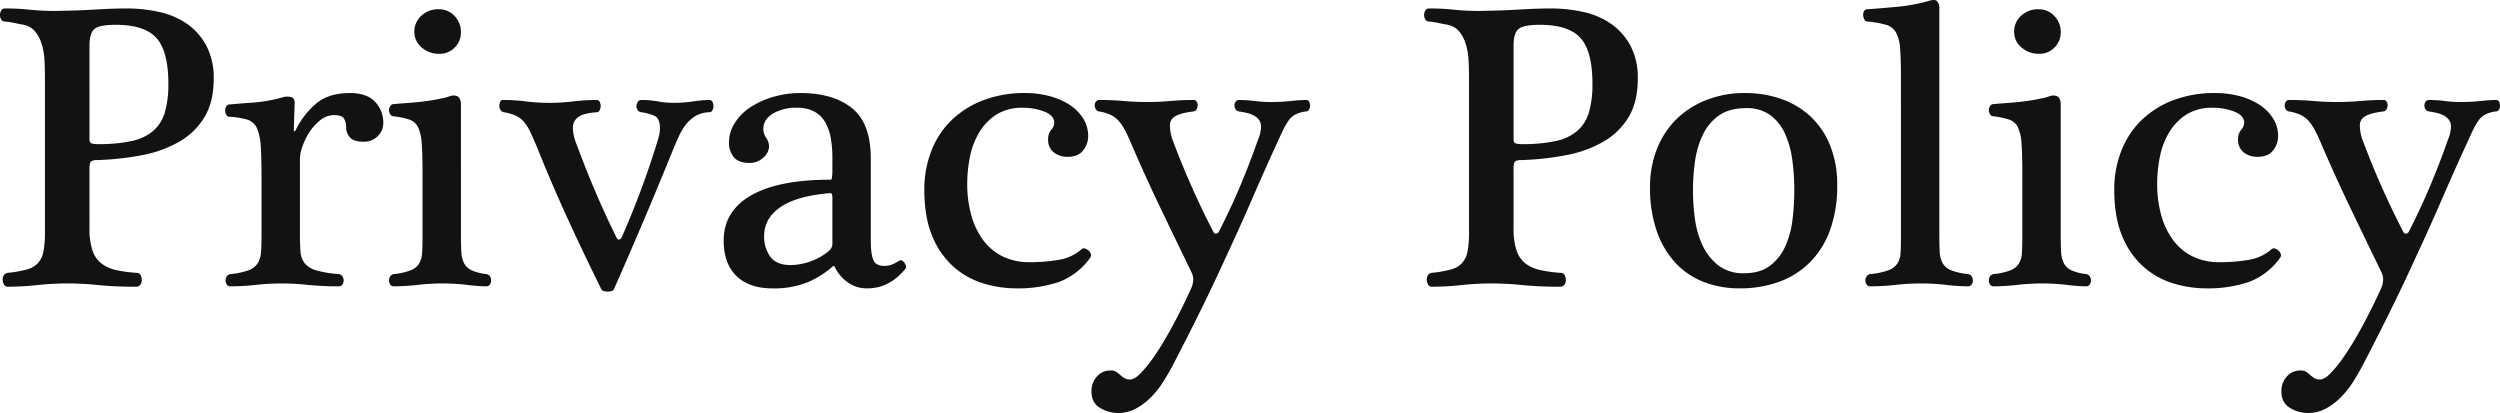 <svg xmlns="http://www.w3.org/2000/svg" width="1003.352" height="165.752" viewBox="0 0 1003.352 165.752"><path d="M-462.89-22.632a28.392,28.392,0,0,0,1.148,8.938,11.05,11.05,0,0,0,3.526,5.248,14.722,14.722,0,0,0,5.9,2.706,53.1,53.1,0,0,0,8.282,1.148,1.719,1.719,0,0,1,1.64.9,4.211,4.211,0,0,1,.492,2.05,3.078,3.078,0,0,1-.574,1.8,1.963,1.963,0,0,1-1.722.82,149.718,149.718,0,0,1-15.17-.656,118.28,118.28,0,0,0-12.218-.656,114.362,114.362,0,0,0-12.3.656A109.868,109.868,0,0,1-495.69.984a1.611,1.611,0,0,1-1.476-.82,4.123,4.123,0,0,1-.574-1.8,3.293,3.293,0,0,1,.41-1.886,2.079,2.079,0,0,1,1.64-1.066A48.1,48.1,0,0,0-488.146-5.9a9.446,9.446,0,0,0,4.592-2.624,9.636,9.636,0,0,0,2.214-4.756,42.976,42.976,0,0,0,.574-7.872V-82.328q0-3.608-.164-7.216A27.677,27.677,0,0,0-482-96.186a14.853,14.853,0,0,0-2.624-5.166,8.036,8.036,0,0,0-4.674-2.788q-1.8-.328-3.772-.738a33.313,33.313,0,0,0-3.772-.574,1.611,1.611,0,0,1-1.476-.82,3.441,3.441,0,0,1-.492-1.8,3.441,3.441,0,0,1,.492-1.8,1.611,1.611,0,0,1,1.476-.82,91.349,91.349,0,0,1,10,.492,94.852,94.852,0,0,0,10.332.492q9.84-.164,16.318-.574t12.382-.41a59.537,59.537,0,0,1,12.874,1.394,31.041,31.041,0,0,1,11.152,4.756,25.18,25.18,0,0,1,7.79,8.774,27.427,27.427,0,0,1,2.952,13.284q0,9.184-3.608,15.252a28.053,28.053,0,0,1-9.922,9.84,46.788,46.788,0,0,1-14.842,5.494,111.646,111.646,0,0,1-18.368,2.05,4.409,4.409,0,0,0-2.378.492q-.738.492-.738,2.788Zm0-35.588q0,1.312.738,1.64a7.54,7.54,0,0,0,2.706.328A61.939,61.939,0,0,0-446-57.482a19.522,19.522,0,0,0,8.692-4.1,15.733,15.733,0,0,0,4.674-7.462,40.141,40.141,0,0,0,1.394-11.48q0-12.956-4.756-18.286t-16.4-5.33q-6.4,0-8.446,1.64t-2.05,6.724Zm84.46,38.376q0,4.1.246,6.888a8.2,8.2,0,0,0,1.722,4.592,9.418,9.418,0,0,0,4.592,2.788A43.8,43.8,0,0,0-362.85-4.1a2.1,2.1,0,0,1,1.476.9,3.032,3.032,0,0,1,.492,1.722,2.763,2.763,0,0,1-.492,1.558A1.656,1.656,0,0,1-362.85.82,119.55,119.55,0,0,1-375.314.246a98.1,98.1,0,0,0-10.332-.574A94.231,94.231,0,0,0-396.06.246,94.231,94.231,0,0,1-406.474.82a1.509,1.509,0,0,1-1.312-.738,2.763,2.763,0,0,1-.492-1.558,3.031,3.031,0,0,1,.492-1.722,2.1,2.1,0,0,1,1.476-.9,29.188,29.188,0,0,0,7.134-1.476,7.513,7.513,0,0,0,3.69-2.706,9.16,9.16,0,0,0,1.394-4.264q.246-2.542.246-6.314V-42.8q0-8.036-.328-12.71a20.3,20.3,0,0,0-1.558-7.216,6.183,6.183,0,0,0-3.854-3.362A33.129,33.129,0,0,0-406.8-67.24a1.313,1.313,0,0,1-1.23-.82,3.639,3.639,0,0,1-.41-1.64,3.639,3.639,0,0,1,.41-1.64,1.435,1.435,0,0,1,1.394-.82q3.28-.328,9.1-.738a62.319,62.319,0,0,0,11.89-2.05,6.471,6.471,0,0,1,3.772-.164q1.476.492,1.312,2.788l-.328,10.5q0,.328.164.41t.492-.246a33.028,33.028,0,0,1,8.446-10.988q5-4.1,13.366-4.1,6.888,0,10.168,3.526a12.176,12.176,0,0,1,3.28,8.61,7.309,7.309,0,0,1-2.132,5.084,7.872,7.872,0,0,1-6.068,2.3q-3.772,0-5.248-1.8a6.085,6.085,0,0,1-1.476-3.936,6.291,6.291,0,0,0-.9-3.608q-.9-1.312-3.854-1.312a8.794,8.794,0,0,0-5.658,2.05,20.421,20.421,0,0,0-4.346,4.838,25.254,25.254,0,0,0-2.788,5.74,15.733,15.733,0,0,0-.984,4.592Zm64.616,0q0,4.1.164,6.888A10.894,10.894,0,0,0-312.5-8.364a6.567,6.567,0,0,0,3.034,2.788A19.823,19.823,0,0,0-303.646-4.1a2.1,2.1,0,0,1,1.476.9,3.032,3.032,0,0,1,.492,1.722A2.763,2.763,0,0,1-302.17.082a1.656,1.656,0,0,1-1.476.738,67.22,67.22,0,0,1-7.708-.574,80.688,80.688,0,0,0-9.676-.574,89.857,89.857,0,0,0-10.25.574,84.232,84.232,0,0,1-9.594.574,1.509,1.509,0,0,1-1.312-.738,2.763,2.763,0,0,1-.492-1.558,3.031,3.031,0,0,1,.492-1.722,2.1,2.1,0,0,1,1.476-.9,25.717,25.717,0,0,0,6.642-1.476,7.042,7.042,0,0,0,3.444-2.706,9.107,9.107,0,0,0,1.23-4.264q.164-2.542.164-6.314v-26.4q0-7.052-.328-11.316a17.422,17.422,0,0,0-1.476-6.478,6.061,6.061,0,0,0-3.444-3.034A30.418,30.418,0,0,0-340.71-67.4a1.611,1.611,0,0,1-1.476-.82,3.164,3.164,0,0,1-.492-1.64,3.164,3.164,0,0,1,.492-1.64,1.611,1.611,0,0,1,1.476-.82q1.64-.164,4.018-.328t5-.41q2.624-.246,5.33-.656t4.838-.9a16.486,16.486,0,0,0,2.87-.738,5.1,5.1,0,0,1,1.722-.41q1.968,0,2.542,1.148a4.806,4.806,0,0,1,.574,2.132ZM-322.506-92.5a10.45,10.45,0,0,1-7.052-2.542,8,8,0,0,1-2.952-6.314,8.451,8.451,0,0,1,2.788-6.4,9.667,9.667,0,0,1,6.888-2.624,8.5,8.5,0,0,1,6.478,2.706,9.131,9.131,0,0,1,2.542,6.478,8.52,8.52,0,0,1-2.46,6.15A8.3,8.3,0,0,1-322.506-92.5Zm93.48,39.36q-10.988,27.06-23.452,55.268a1.5,1.5,0,0,1-.9.574,4.894,4.894,0,0,1-1.558.246,4.894,4.894,0,0,1-1.558-.246,1.5,1.5,0,0,1-.9-.574Q-264.45-12.136-270.6-25.5t-12.382-28.782q-1.64-3.936-2.87-6.56a19.1,19.1,0,0,0-2.624-4.264,9.842,9.842,0,0,0-3.28-2.542,18.33,18.33,0,0,0-4.838-1.394,2.006,2.006,0,0,1-1.312-.9A2.763,2.763,0,0,1-298.4-71.5a4.208,4.208,0,0,1,.328-1.722,1.161,1.161,0,0,1,1.148-.738,73.34,73.34,0,0,1,9.266.574,74.692,74.692,0,0,0,9.43.574,77.291,77.291,0,0,0,9.43-.574,77.292,77.292,0,0,1,9.43-.574,1.325,1.325,0,0,1,1.23.738,3.488,3.488,0,0,1,.41,1.722,3.639,3.639,0,0,1-.41,1.64,1.313,1.313,0,0,1-1.23.82q-5.084.328-7.3,1.886a5.173,5.173,0,0,0-2.214,4.51,18.432,18.432,0,0,0,1.312,6.068q3.772,10.168,7.872,19.762T-251.33-18.7q.328.82.984.738a1.234,1.234,0,0,0,.984-.738q1.64-3.608,3.772-8.856t4.182-10.742q2.05-5.494,3.854-10.906t2.952-9.348a13.926,13.926,0,0,0,.656-4.1q0-4.1-2.46-5.084a20.47,20.47,0,0,0-5.084-1.312,2.024,2.024,0,0,1-1.476-.984,2.631,2.631,0,0,1-.41-1.64,3.387,3.387,0,0,1,.574-1.558,1.509,1.509,0,0,1,1.312-.738,37.137,37.137,0,0,1,6.724.574,36.17,36.17,0,0,0,6.56.574,54.013,54.013,0,0,0,7.626-.574,47.458,47.458,0,0,1,6.314-.574,1.463,1.463,0,0,1,1.394.738,3.488,3.488,0,0,1,.41,1.722,3.639,3.639,0,0,1-.41,1.64,1.313,1.313,0,0,1-1.23.82,11.807,11.807,0,0,0-5.494,1.476,14.127,14.127,0,0,0-3.854,3.362,23.447,23.447,0,0,0-2.952,4.92Q-227.714-56.416-229.026-53.136Zm64.288,19.188a8.4,8.4,0,0,0-.164-2.214q-.164-.41-.82-.41-13.448,1.148-19.926,5.658t-6.478,11.562a13.644,13.644,0,0,0,2.46,8.282q2.46,3.362,8.2,3.362a23.905,23.905,0,0,0,7.954-1.476,23.473,23.473,0,0,0,7.462-4.264,3.78,3.78,0,0,0,1.312-2.624Zm15.416,16.236q0,5.74,1.066,8.036t4.182,2.3a8.922,8.922,0,0,0,2.952-.41,19.544,19.544,0,0,0,3.28-1.722.947.947,0,0,1,1.066,0,3.085,3.085,0,0,1,.984.9,3.558,3.558,0,0,1,.574,1.312,1.249,1.249,0,0,1-.328,1.23q-6.4,7.708-15.088,7.708A13.071,13.071,0,0,1-158.752-.9a16.242,16.242,0,0,1-5-5.986q-.328-.82-.984-.164A37.27,37.27,0,0,1-174.66-.82a35.687,35.687,0,0,1-14.186,2.46q-9.348,0-14.432-5t-5.084-14.186q0-11.808,10.988-18.122t31.98-6.314q.328,0,.492-.82a25.634,25.634,0,0,0,.164-3.772V-51a43.084,43.084,0,0,0-.656-7.708,19.581,19.581,0,0,0-2.214-6.314,11.237,11.237,0,0,0-4.346-4.264,13.951,13.951,0,0,0-6.888-1.558,18.212,18.212,0,0,0-9.84,2.378q-3.772,2.378-3.772,6.15a6.287,6.287,0,0,0,1.148,3.526,6.287,6.287,0,0,1,1.148,3.526,6.1,6.1,0,0,1-2.3,4.428,7.9,7.9,0,0,1-5.576,2.132q-4.428,0-6.314-2.378a9.077,9.077,0,0,1-1.886-5.822,14.512,14.512,0,0,1,2.3-7.79,20.768,20.768,0,0,1,6.232-6.314,33.777,33.777,0,0,1,9.184-4.182,38.407,38.407,0,0,1,10.988-1.558q13.12,0,20.664,6.068t7.544,20.172Zm38.7-22.468a46.925,46.925,0,0,0,1.476,11.89,30.952,30.952,0,0,0,4.51,10,22.005,22.005,0,0,0,7.79,6.888,24.061,24.061,0,0,0,11.48,2.542,69.232,69.232,0,0,0,11.234-.9,18.313,18.313,0,0,0,9.266-4.182,1.4,1.4,0,0,1,1.476-.41,3.937,3.937,0,0,1,1.476.82,2.944,2.944,0,0,1,.9,1.394,1.577,1.577,0,0,1-.246,1.476A27.071,27.071,0,0,1-73.882-.9,51.405,51.405,0,0,1-90.938,1.64a45.455,45.455,0,0,1-13.12-1.968,32.245,32.245,0,0,1-11.89-6.56,33,33,0,0,1-8.61-12.218q-3.28-7.626-3.28-18.942a42.412,42.412,0,0,1,2.706-15.17,34.423,34.423,0,0,1,7.872-12.3,37.489,37.489,0,0,1,12.71-8.2,46.331,46.331,0,0,1,17.384-3.034A37.415,37.415,0,0,1-77.9-75.6a27.98,27.98,0,0,1,8.036,3.362,18.127,18.127,0,0,1,5.658,5.494,13.247,13.247,0,0,1,2.132,7.38,9.135,9.135,0,0,1-1.968,5.576q-1.968,2.624-6.232,2.624a8.667,8.667,0,0,1-5.658-1.8,6.376,6.376,0,0,1-2.214-5.248,5.693,5.693,0,0,1,1.23-3.772,4.47,4.47,0,0,0,1.23-2.788q0-2.952-3.936-4.51a23.421,23.421,0,0,0-8.692-1.558,19.246,19.246,0,0,0-10.414,2.624,21.523,21.523,0,0,0-6.888,6.97,30.088,30.088,0,0,0-3.854,9.84A54.777,54.777,0,0,0-110.618-40.18ZM-11.89-21.156q.492.984,1.23.82a1.493,1.493,0,0,0,1.066-.82q5.084-10,8.938-19.27T6.15-58.22A13.19,13.19,0,0,0,7.3-63.14a4.635,4.635,0,0,0-.9-2.952,6.256,6.256,0,0,0-2.3-1.8,13.38,13.38,0,0,0-2.952-.984q-1.558-.328-2.706-.492a1.832,1.832,0,0,1-1.394-.9,3.161,3.161,0,0,1-.41-1.558,2.4,2.4,0,0,1,.492-1.476,1.559,1.559,0,0,1,1.312-.656,51.555,51.555,0,0,1,6.4.41,52.839,52.839,0,0,0,6.56.41,74.385,74.385,0,0,0,7.708-.41q3.936-.41,6.232-.41a1.355,1.355,0,0,1,1.23.656,3.041,3.041,0,0,1,.41,1.64,3.161,3.161,0,0,1-.41,1.558,1.325,1.325,0,0,1-1.23.738,13.054,13.054,0,0,0-4.1,1.148,7.731,7.731,0,0,0-2.788,2.378,25.028,25.028,0,0,0-2.3,3.936q-1.148,2.378-2.624,5.658Q8.774-45.92,3.69-34.194T-7.134-10.168q-5.248,11.48-10.742,22.55T-28.454,33.128q-1.312,2.46-3.28,5.658a37.469,37.469,0,0,1-4.674,6.068,26.419,26.419,0,0,1-6.15,4.838A14.941,14.941,0,0,1-50.1,51.66a13.9,13.9,0,0,1-7.216-2.05q-3.444-2.05-3.444-6.642a8.712,8.712,0,0,1,2.132-5.9,7.026,7.026,0,0,1,5.576-2.46,3.96,3.96,0,0,1,2.3.574,17.12,17.12,0,0,1,1.558,1.23,12.828,12.828,0,0,0,1.64,1.23,4.043,4.043,0,0,0,2.214.574q1.8,0,4.1-2.3a47.819,47.819,0,0,0,4.838-5.822q2.542-3.526,5.084-7.872t4.674-8.446q2.132-4.1,3.69-7.38t2.214-4.756a9.171,9.171,0,0,0,.82-3.444,6.51,6.51,0,0,0-.656-2.952Q-25.83-15.58-32.226-28.864T-44.362-55.432q-1.64-3.936-2.952-6.4a18.213,18.213,0,0,0-2.706-3.936,10.134,10.134,0,0,0-3.2-2.3,19.388,19.388,0,0,0-4.592-1.312,1.737,1.737,0,0,1-1.23-.9,3.161,3.161,0,0,1-.41-1.558,2.4,2.4,0,0,1,.492-1.476,1.559,1.559,0,0,1,1.312-.656q5.084,0,9.758.41t9.43.41q4.756,0,9.348-.41t9.348-.41a1.355,1.355,0,0,1,1.23.656,2.727,2.727,0,0,1,.41,1.476,3.161,3.161,0,0,1-.41,1.558,1.737,1.737,0,0,1-1.23.9q-5.248.656-7.38,1.968A4.049,4.049,0,0,0-29.274-63.8,18.188,18.188,0,0,0-27.8-56.908q3.444,9.184,7.544,18.368T-11.89-21.156Zm120.54-1.476a28.392,28.392,0,0,0,1.148,8.938,11.05,11.05,0,0,0,3.526,5.248,14.722,14.722,0,0,0,5.9,2.706,53.1,53.1,0,0,0,8.282,1.148,1.719,1.719,0,0,1,1.64.9,4.211,4.211,0,0,1,.492,2.05,3.078,3.078,0,0,1-.574,1.8,1.963,1.963,0,0,1-1.722.82,149.718,149.718,0,0,1-15.17-.656A118.281,118.281,0,0,0,99.958-.328a114.361,114.361,0,0,0-12.3.656A109.869,109.869,0,0,1,75.85.984a1.611,1.611,0,0,1-1.476-.82,4.123,4.123,0,0,1-.574-1.8,3.293,3.293,0,0,1,.41-1.886,2.079,2.079,0,0,1,1.64-1.066A48.1,48.1,0,0,0,83.394-5.9a9.446,9.446,0,0,0,4.592-2.624A9.637,9.637,0,0,0,90.2-13.284a42.976,42.976,0,0,0,.574-7.872V-82.328q0-3.608-.164-7.216a27.677,27.677,0,0,0-1.066-6.642,14.853,14.853,0,0,0-2.624-5.166,8.036,8.036,0,0,0-4.674-2.788q-1.8-.328-3.772-.738a33.314,33.314,0,0,0-3.772-.574,1.611,1.611,0,0,1-1.476-.82,3.441,3.441,0,0,1-.492-1.8,3.441,3.441,0,0,1,.492-1.8,1.611,1.611,0,0,1,1.476-.82,91.349,91.349,0,0,1,10,.492,94.852,94.852,0,0,0,10.332.492q9.84-.164,16.318-.574t12.382-.41a59.537,59.537,0,0,1,12.874,1.394,31.041,31.041,0,0,1,11.152,4.756,25.18,25.18,0,0,1,7.79,8.774,27.427,27.427,0,0,1,2.952,13.284q0,9.184-3.608,15.252a28.053,28.053,0,0,1-9.922,9.84,46.788,46.788,0,0,1-14.842,5.494,111.646,111.646,0,0,1-18.368,2.05,4.409,4.409,0,0,0-2.378.492q-.738.492-.738,2.788Zm0-35.588q0,1.312.738,1.64a7.54,7.54,0,0,0,2.706.328,61.939,61.939,0,0,0,13.448-1.23,19.522,19.522,0,0,0,8.692-4.1,15.733,15.733,0,0,0,4.674-7.462,40.142,40.142,0,0,0,1.394-11.48q0-12.956-4.756-18.286t-16.4-5.33q-6.4,0-8.446,1.64t-2.05,6.724ZM238.538-39.688a51.924,51.924,0,0,1-2.788,17.712A35.262,35.262,0,0,1,227.8-9.02a33.755,33.755,0,0,1-12.382,7.954A45.475,45.475,0,0,1,199.342,1.64,39.156,39.156,0,0,1,185.074-.9a30.727,30.727,0,0,1-11.316-7.544,35.962,35.962,0,0,1-7.544-12.628,52.29,52.29,0,0,1-2.788-17.958,40.93,40.93,0,0,1,2.788-15.334A34.316,34.316,0,0,1,174-66.256a35.637,35.637,0,0,1,12.054-7.708,41.567,41.567,0,0,1,15.416-2.788,43.36,43.36,0,0,1,14.842,2.46,33.151,33.151,0,0,1,11.726,7.134A32.518,32.518,0,0,1,235.75-55.6,42.165,42.165,0,0,1,238.538-39.688Zm-17.22,1.8a88.137,88.137,0,0,0-.82-12.136,36.871,36.871,0,0,0-2.952-10.5,18.844,18.844,0,0,0-5.9-7.38,15.857,15.857,0,0,0-9.676-2.788q-6.56,0-10.66,2.788a19.559,19.559,0,0,0-6.478,7.462,34.752,34.752,0,0,0-3.28,10.578,81.382,81.382,0,0,0-.9,12.3,83.432,83.432,0,0,0,.82,11.48,35.652,35.652,0,0,0,3.116,10.66A21.783,21.783,0,0,0,190.9-7.544a16.235,16.235,0,0,0,10.25,3.116q6.4,0,10.332-2.952a19.977,19.977,0,0,0,6.15-7.708A35.65,35.65,0,0,0,220.58-25.83,98.421,98.421,0,0,0,221.318-37.884Zm42.8-45.428q0-7.052-.328-11.234a15.719,15.719,0,0,0-1.64-6.478,6.648,6.648,0,0,0-4.018-3.116,41.707,41.707,0,0,0-7.462-1.312,1.313,1.313,0,0,1-1.23-.82,4.7,4.7,0,0,1-.492-1.64,2.957,2.957,0,0,1,.328-1.64,1.435,1.435,0,0,1,1.394-.82q4.92-.328,11.89-.984a68.07,68.07,0,0,0,13.038-2.46q2.3-.656,3.034.246a4.013,4.013,0,0,1,.9,1.886v91.84q0,4.1.164,6.888a10.122,10.122,0,0,0,1.23,4.592,6.873,6.873,0,0,0,3.444,2.788A25.718,25.718,0,0,0,291.018-4.1a2.1,2.1,0,0,1,1.476.9,3.031,3.031,0,0,1,.492,1.722,2.763,2.763,0,0,1-.492,1.558,1.656,1.656,0,0,1-1.476.738,77.151,77.151,0,0,1-8.856-.574,84.845,84.845,0,0,0-9.84-.574A92.028,92.028,0,0,0,261.99.246,92.028,92.028,0,0,1,251.658.82a1.509,1.509,0,0,1-1.312-.738,2.763,2.763,0,0,1-.492-1.558,3.031,3.031,0,0,1,.492-1.722,2.1,2.1,0,0,1,1.476-.9,29.188,29.188,0,0,0,7.134-1.476,7.513,7.513,0,0,0,3.69-2.706,8.545,8.545,0,0,0,1.312-4.264q.164-2.542.164-6.314Zm64.124,63.468q0,4.1.164,6.888a10.894,10.894,0,0,0,1.148,4.592,6.567,6.567,0,0,0,3.034,2.788A19.823,19.823,0,0,0,338.414-4.1a2.1,2.1,0,0,1,1.476.9,3.032,3.032,0,0,1,.492,1.722A2.763,2.763,0,0,1,339.89.082a1.656,1.656,0,0,1-1.476.738,67.22,67.22,0,0,1-7.708-.574,80.688,80.688,0,0,0-9.676-.574,89.857,89.857,0,0,0-10.25.574,84.232,84.232,0,0,1-9.594.574,1.509,1.509,0,0,1-1.312-.738,2.763,2.763,0,0,1-.492-1.558,3.031,3.031,0,0,1,.492-1.722,2.1,2.1,0,0,1,1.476-.9,25.717,25.717,0,0,0,6.642-1.476,7.042,7.042,0,0,0,3.444-2.706,9.107,9.107,0,0,0,1.23-4.264q.164-2.542.164-6.314v-26.4q0-7.052-.328-11.316a17.422,17.422,0,0,0-1.476-6.478,6.061,6.061,0,0,0-3.444-3.034A30.418,30.418,0,0,0,301.35-67.4a1.611,1.611,0,0,1-1.476-.82,3.164,3.164,0,0,1-.492-1.64,3.164,3.164,0,0,1,.492-1.64,1.611,1.611,0,0,1,1.476-.82q1.64-.164,4.018-.328t5-.41q2.624-.246,5.33-.656t4.838-.9a16.486,16.486,0,0,0,2.87-.738,5.1,5.1,0,0,1,1.722-.41q1.968,0,2.542,1.148a4.806,4.806,0,0,1,.574,2.132ZM319.554-92.5a10.45,10.45,0,0,1-7.052-2.542,8,8,0,0,1-2.952-6.314,8.451,8.451,0,0,1,2.788-6.4,9.667,9.667,0,0,1,6.888-2.624,8.5,8.5,0,0,1,6.478,2.706,9.131,9.131,0,0,1,2.542,6.478,8.52,8.52,0,0,1-2.46,6.15A8.3,8.3,0,0,1,319.554-92.5Zm47.4,52.316a46.924,46.924,0,0,0,1.476,11.89,30.951,30.951,0,0,0,4.51,10,22.005,22.005,0,0,0,7.79,6.888,24.061,24.061,0,0,0,11.48,2.542,69.232,69.232,0,0,0,11.234-.9,18.313,18.313,0,0,0,9.266-4.182,1.4,1.4,0,0,1,1.476-.41,3.937,3.937,0,0,1,1.476.82,2.944,2.944,0,0,1,.9,1.394,1.577,1.577,0,0,1-.246,1.476A27.071,27.071,0,0,1,403.686-.9,51.405,51.405,0,0,1,386.63,1.64,45.455,45.455,0,0,1,373.51-.328a32.245,32.245,0,0,1-11.89-6.56,33,33,0,0,1-8.61-12.218q-3.28-7.626-3.28-18.942a42.411,42.411,0,0,1,2.706-15.17,34.423,34.423,0,0,1,7.872-12.3,37.489,37.489,0,0,1,12.71-8.2A46.331,46.331,0,0,1,390.4-76.752a37.415,37.415,0,0,1,9.266,1.148,27.98,27.98,0,0,1,8.036,3.362,18.128,18.128,0,0,1,5.658,5.494,13.247,13.247,0,0,1,2.132,7.38,9.136,9.136,0,0,1-1.968,5.576q-1.968,2.624-6.232,2.624a8.667,8.667,0,0,1-5.658-1.8,6.376,6.376,0,0,1-2.214-5.248,5.693,5.693,0,0,1,1.23-3.772,4.47,4.47,0,0,0,1.23-2.788q0-2.952-3.936-4.51a23.421,23.421,0,0,0-8.692-1.558,19.246,19.246,0,0,0-10.414,2.624,21.523,21.523,0,0,0-6.888,6.97,30.089,30.089,0,0,0-3.854,9.84A54.776,54.776,0,0,0,366.95-40.18Zm98.728,19.024q.492.984,1.23.82a1.493,1.493,0,0,0,1.066-.82q5.084-10,8.938-19.27t6.806-17.794a13.19,13.19,0,0,0,1.148-4.92,4.635,4.635,0,0,0-.9-2.952,6.256,6.256,0,0,0-2.3-1.8,13.381,13.381,0,0,0-2.952-.984q-1.558-.328-2.706-.492a1.832,1.832,0,0,1-1.394-.9,3.161,3.161,0,0,1-.41-1.558,2.4,2.4,0,0,1,.492-1.476,1.559,1.559,0,0,1,1.312-.656,51.556,51.556,0,0,1,6.4.41,52.839,52.839,0,0,0,6.56.41,74.385,74.385,0,0,0,7.708-.41q3.936-.41,6.232-.41a1.355,1.355,0,0,1,1.23.656,3.041,3.041,0,0,1,.41,1.64,3.161,3.161,0,0,1-.41,1.558,1.325,1.325,0,0,1-1.23.738,13.054,13.054,0,0,0-4.1,1.148,7.732,7.732,0,0,0-2.788,2.378,25.03,25.03,0,0,0-2.3,3.936q-1.148,2.378-2.624,5.658-4.756,10.332-9.84,22.058T470.434-10.168q-5.248,11.48-10.742,22.55T449.114,33.128q-1.312,2.46-3.28,5.658a37.467,37.467,0,0,1-4.674,6.068,26.419,26.419,0,0,1-6.15,4.838,14.941,14.941,0,0,1-7.544,1.968,13.9,13.9,0,0,1-7.216-2.05q-3.444-2.05-3.444-6.642a8.712,8.712,0,0,1,2.132-5.9,7.026,7.026,0,0,1,5.576-2.46,3.96,3.96,0,0,1,2.3.574,17.121,17.121,0,0,1,1.558,1.23,12.827,12.827,0,0,0,1.64,1.23,4.043,4.043,0,0,0,2.214.574q1.8,0,4.1-2.3a47.819,47.819,0,0,0,4.838-5.822q2.542-3.526,5.084-7.872t4.674-8.446q2.132-4.1,3.69-7.38t2.214-4.756a9.171,9.171,0,0,0,.82-3.444,6.509,6.509,0,0,0-.656-2.952q-5.248-10.824-11.644-24.108T433.206-55.432q-1.64-3.936-2.952-6.4a18.212,18.212,0,0,0-2.706-3.936,10.134,10.134,0,0,0-3.2-2.3,19.388,19.388,0,0,0-4.592-1.312,1.737,1.737,0,0,1-1.23-.9,3.161,3.161,0,0,1-.41-1.558,2.4,2.4,0,0,1,.492-1.476,1.559,1.559,0,0,1,1.312-.656q5.084,0,9.758.41t9.43.41q4.756,0,9.348-.41t9.348-.41a1.355,1.355,0,0,1,1.23.656,2.727,2.727,0,0,1,.41,1.476,3.161,3.161,0,0,1-.41,1.558,1.737,1.737,0,0,1-1.23.9q-5.248.656-7.38,1.968a4.048,4.048,0,0,0-2.132,3.608,18.187,18.187,0,0,0,1.476,6.888q3.444,9.184,7.544,18.368T465.678-21.156Z" transform="translate(498.806 114.092)" fill="#121214"/></svg>